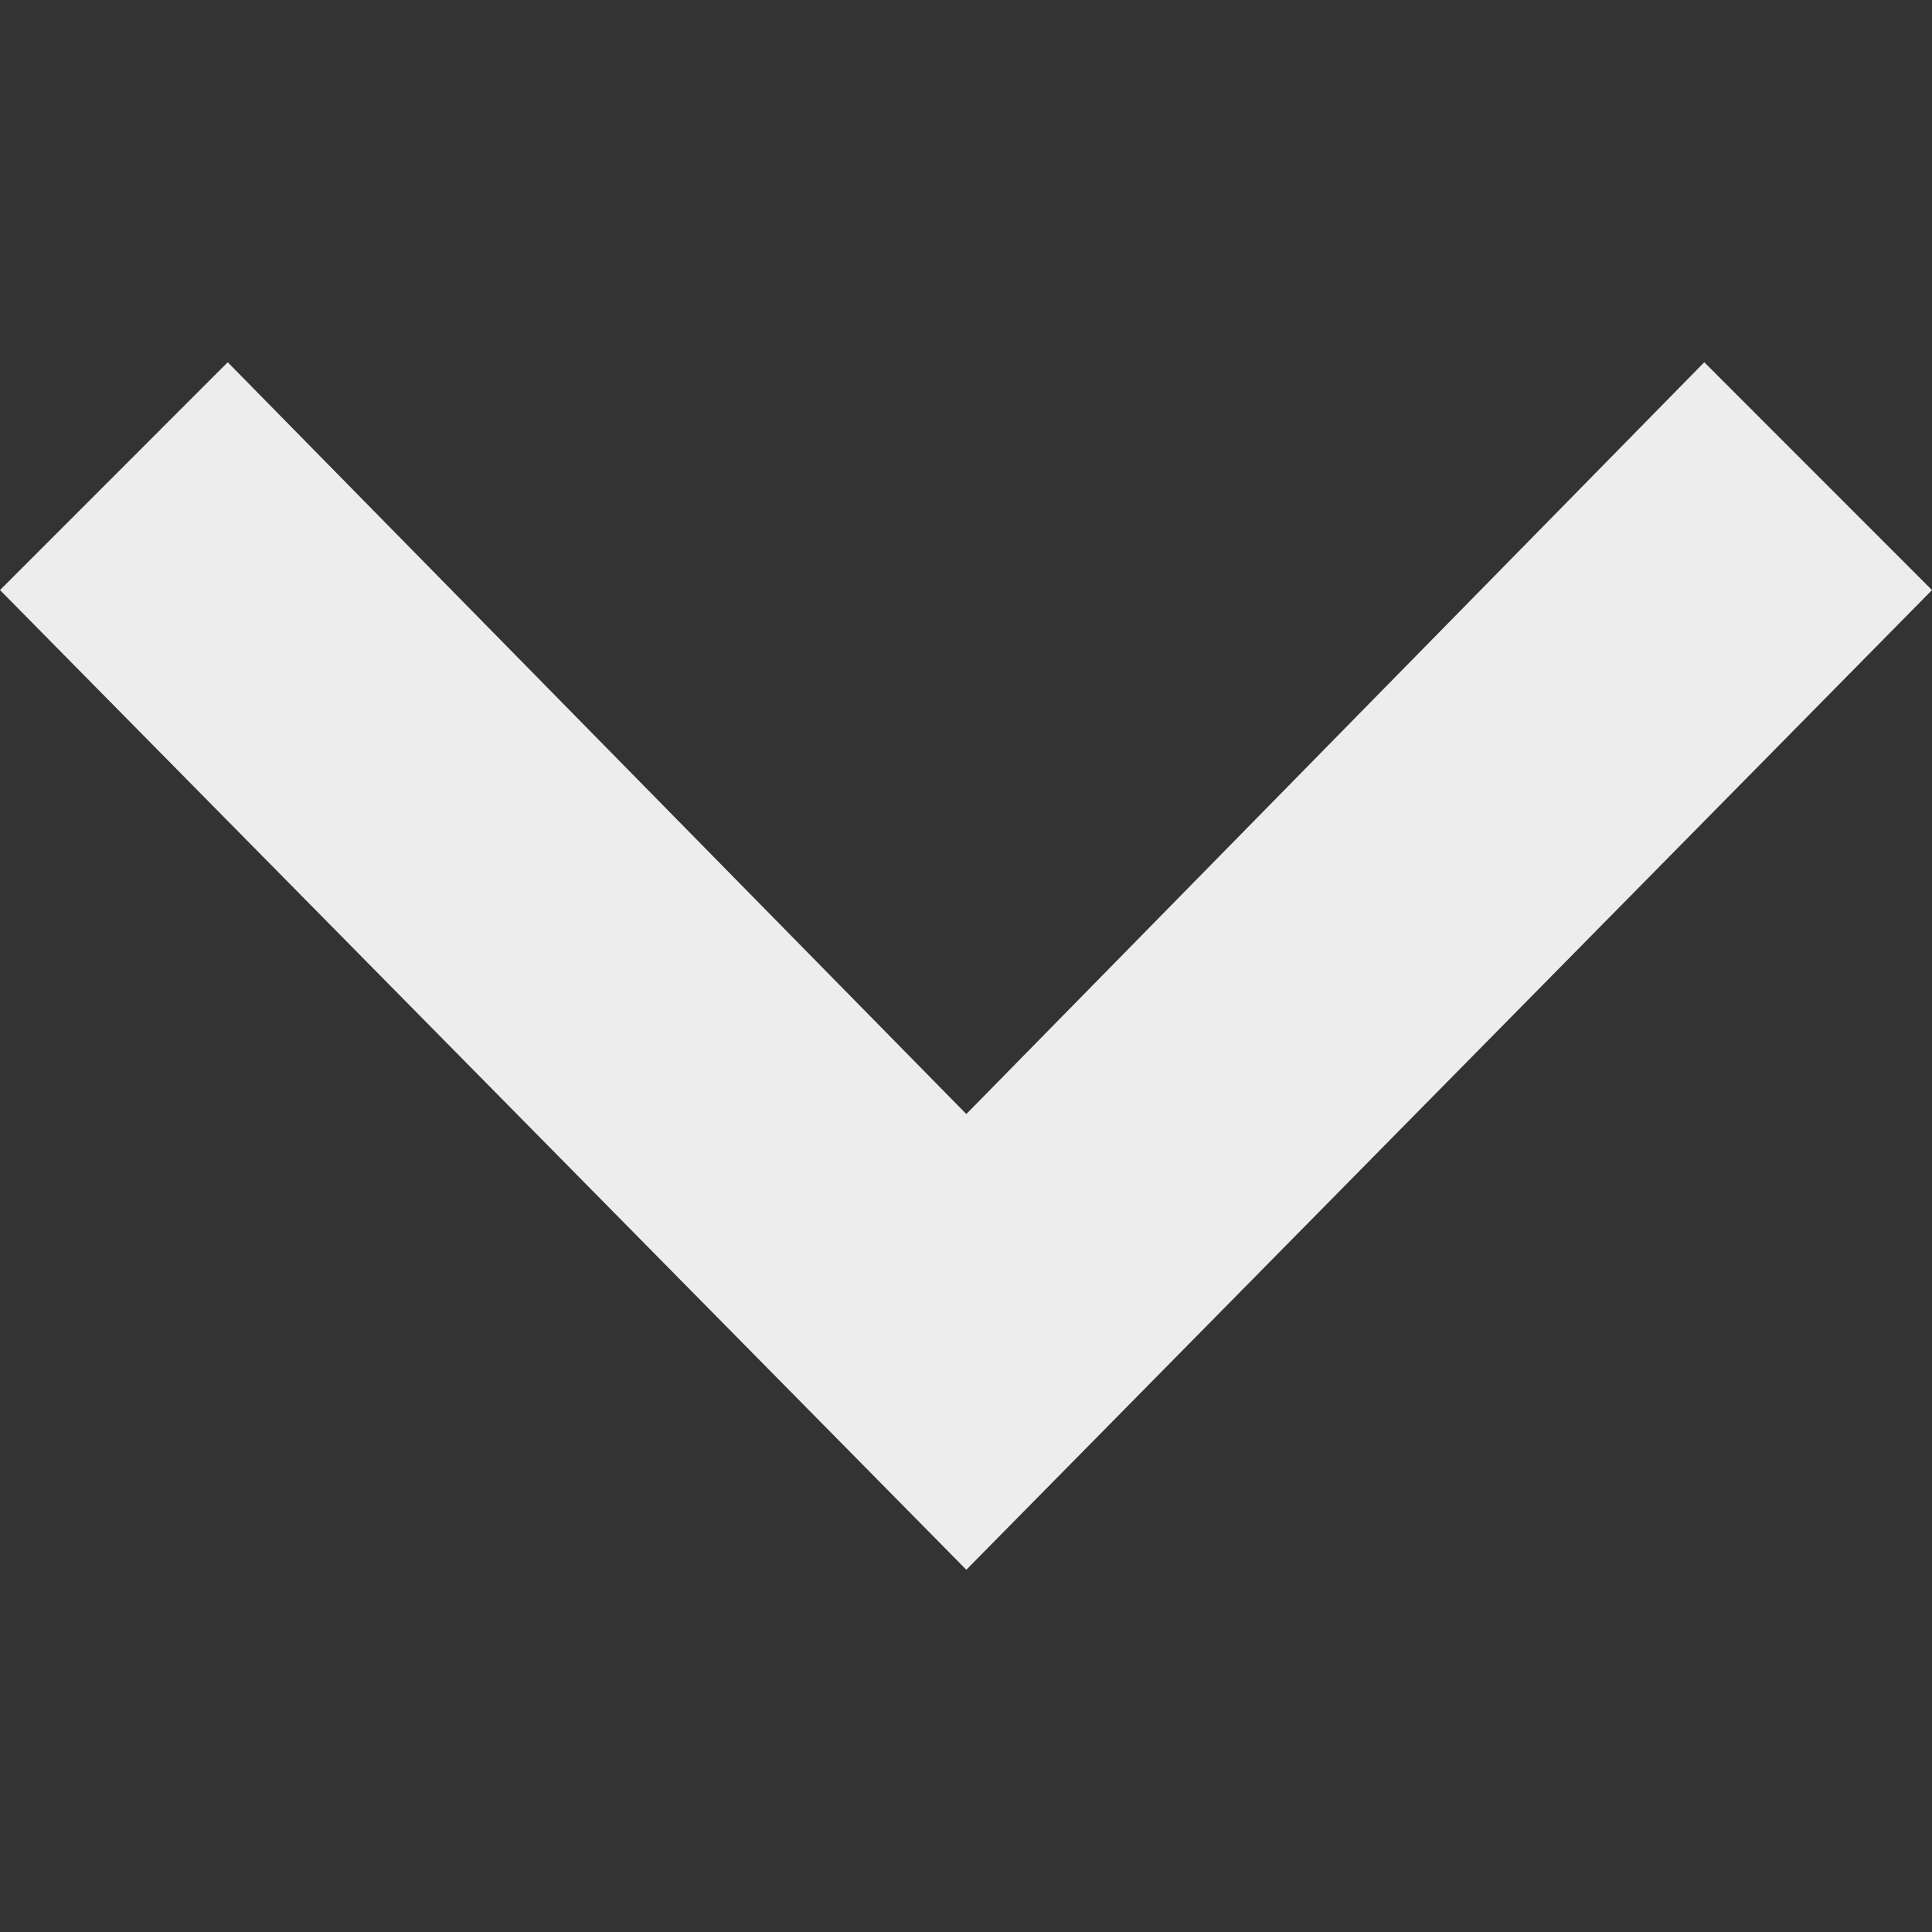<svg xmlns="http://www.w3.org/2000/svg" width="24" height="24" viewBox="0 0 24 24" style="fill:#ededed;">
    <rect x="0" y="0" width="24" height="24" fill="#333333" stroke="none"/>
    <path d="M0 7.33l2.829-2.83 9.175 9.339 9.167-9.339 2.829 2.83-11.996 12.17z"/>
</svg>